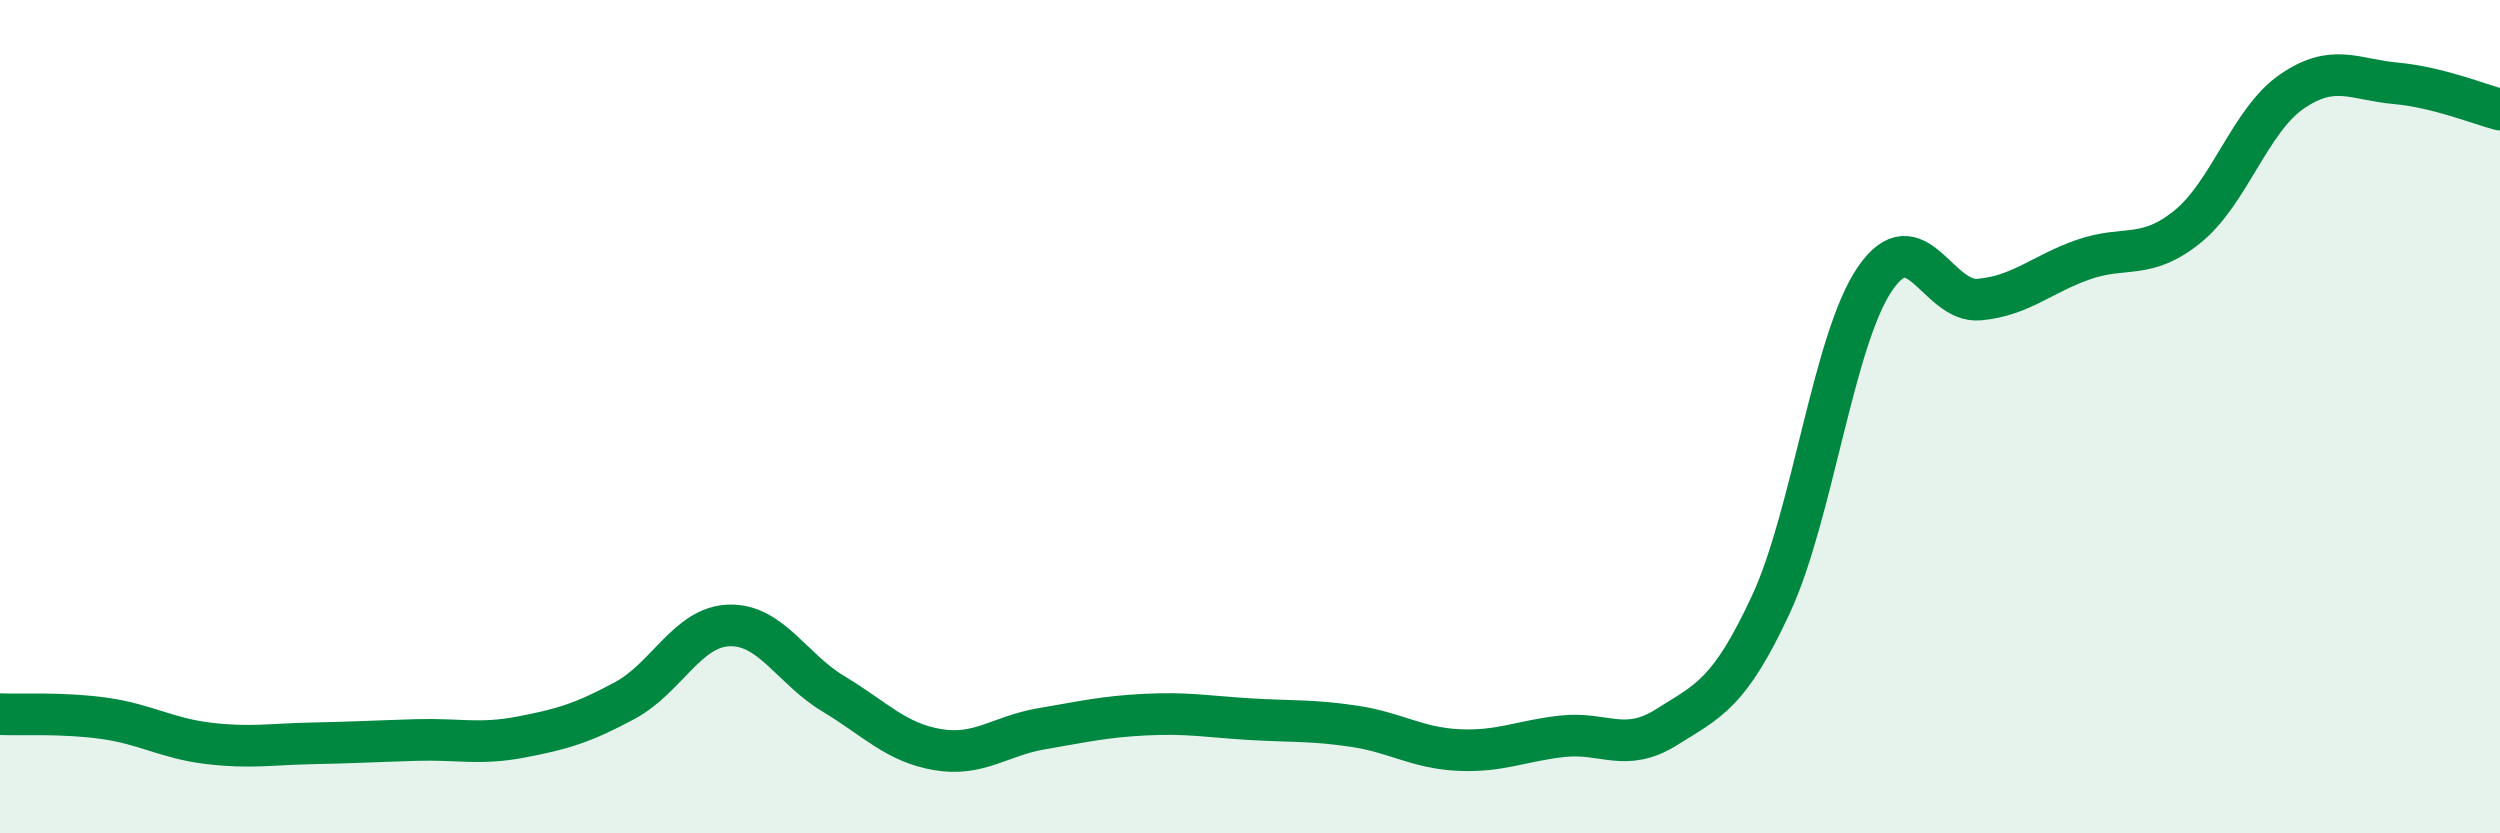
    <svg width="60" height="20" viewBox="0 0 60 20" xmlns="http://www.w3.org/2000/svg">
      <path
        d="M 0,17.14 C 0.5,17.16 1.5,17.1 2.5,17.24 C 3.5,17.38 4,17.72 5,17.84 C 6,17.96 6.5,17.86 7.5,17.84 C 8.5,17.82 9,17.79 10,17.76 C 11,17.73 11.5,17.88 12.5,17.69 C 13.5,17.5 14,17.35 15,16.81 C 16,16.27 16.5,15.04 17.5,15.01 C 18.5,14.98 19,16.05 20,16.65 C 21,17.25 21.5,17.82 22.5,17.99 C 23.5,18.16 24,17.66 25,17.49 C 26,17.32 26.5,17.2 27.5,17.15 C 28.5,17.1 29,17.2 30,17.26 C 31,17.32 31.5,17.28 32.5,17.43 C 33.5,17.58 34,17.95 35,18 C 36,18.05 36.5,17.78 37.5,17.67 C 38.5,17.56 39,18.08 40,17.45 C 41,16.82 41.5,16.66 42.5,14.51 C 43.5,12.36 44,8.15 45,6.69 C 46,5.23 46.5,7.28 47.5,7.19 C 48.5,7.1 49,6.58 50,6.23 C 51,5.88 51.5,6.25 52.5,5.44 C 53.5,4.63 54,2.89 55,2.2 C 56,1.51 56.5,1.91 57.5,2 C 58.5,2.09 59.5,2.5 60,2.63L60 20L0 20Z"
        fill="#008740"
        opacity="0.1"
        stroke-linecap="round"
        stroke-linejoin="round"
      />
      <path
        d="M 0,17.14 C 0.5,17.16 1.5,17.1 2.5,17.24 C 3.5,17.38 4,17.72 5,17.84 C 6,17.96 6.5,17.86 7.5,17.84 C 8.5,17.82 9,17.79 10,17.76 C 11,17.73 11.5,17.88 12.5,17.69 C 13.5,17.5 14,17.35 15,16.81 C 16,16.27 16.5,15.04 17.5,15.01 C 18.5,14.98 19,16.05 20,16.65 C 21,17.25 21.5,17.82 22.5,17.99 C 23.5,18.16 24,17.66 25,17.49 C 26,17.32 26.5,17.2 27.5,17.15 C 28.5,17.1 29,17.2 30,17.26 C 31,17.32 31.5,17.28 32.5,17.43 C 33.5,17.58 34,17.95 35,18 C 36,18.05 36.5,17.78 37.5,17.67 C 38.5,17.56 39,18.08 40,17.45 C 41,16.82 41.5,16.66 42.5,14.51 C 43.5,12.36 44,8.15 45,6.69 C 46,5.23 46.5,7.28 47.5,7.19 C 48.5,7.1 49,6.58 50,6.23 C 51,5.88 51.5,6.25 52.5,5.44 C 53.5,4.63 54,2.89 55,2.2 C 56,1.51 56.5,1.91 57.5,2 C 58.5,2.09 59.5,2.5 60,2.63"
        stroke="#008740"
        stroke-width="1"
        fill="none"
        stroke-linecap="round"
        stroke-linejoin="round"
      />
    </svg>
  